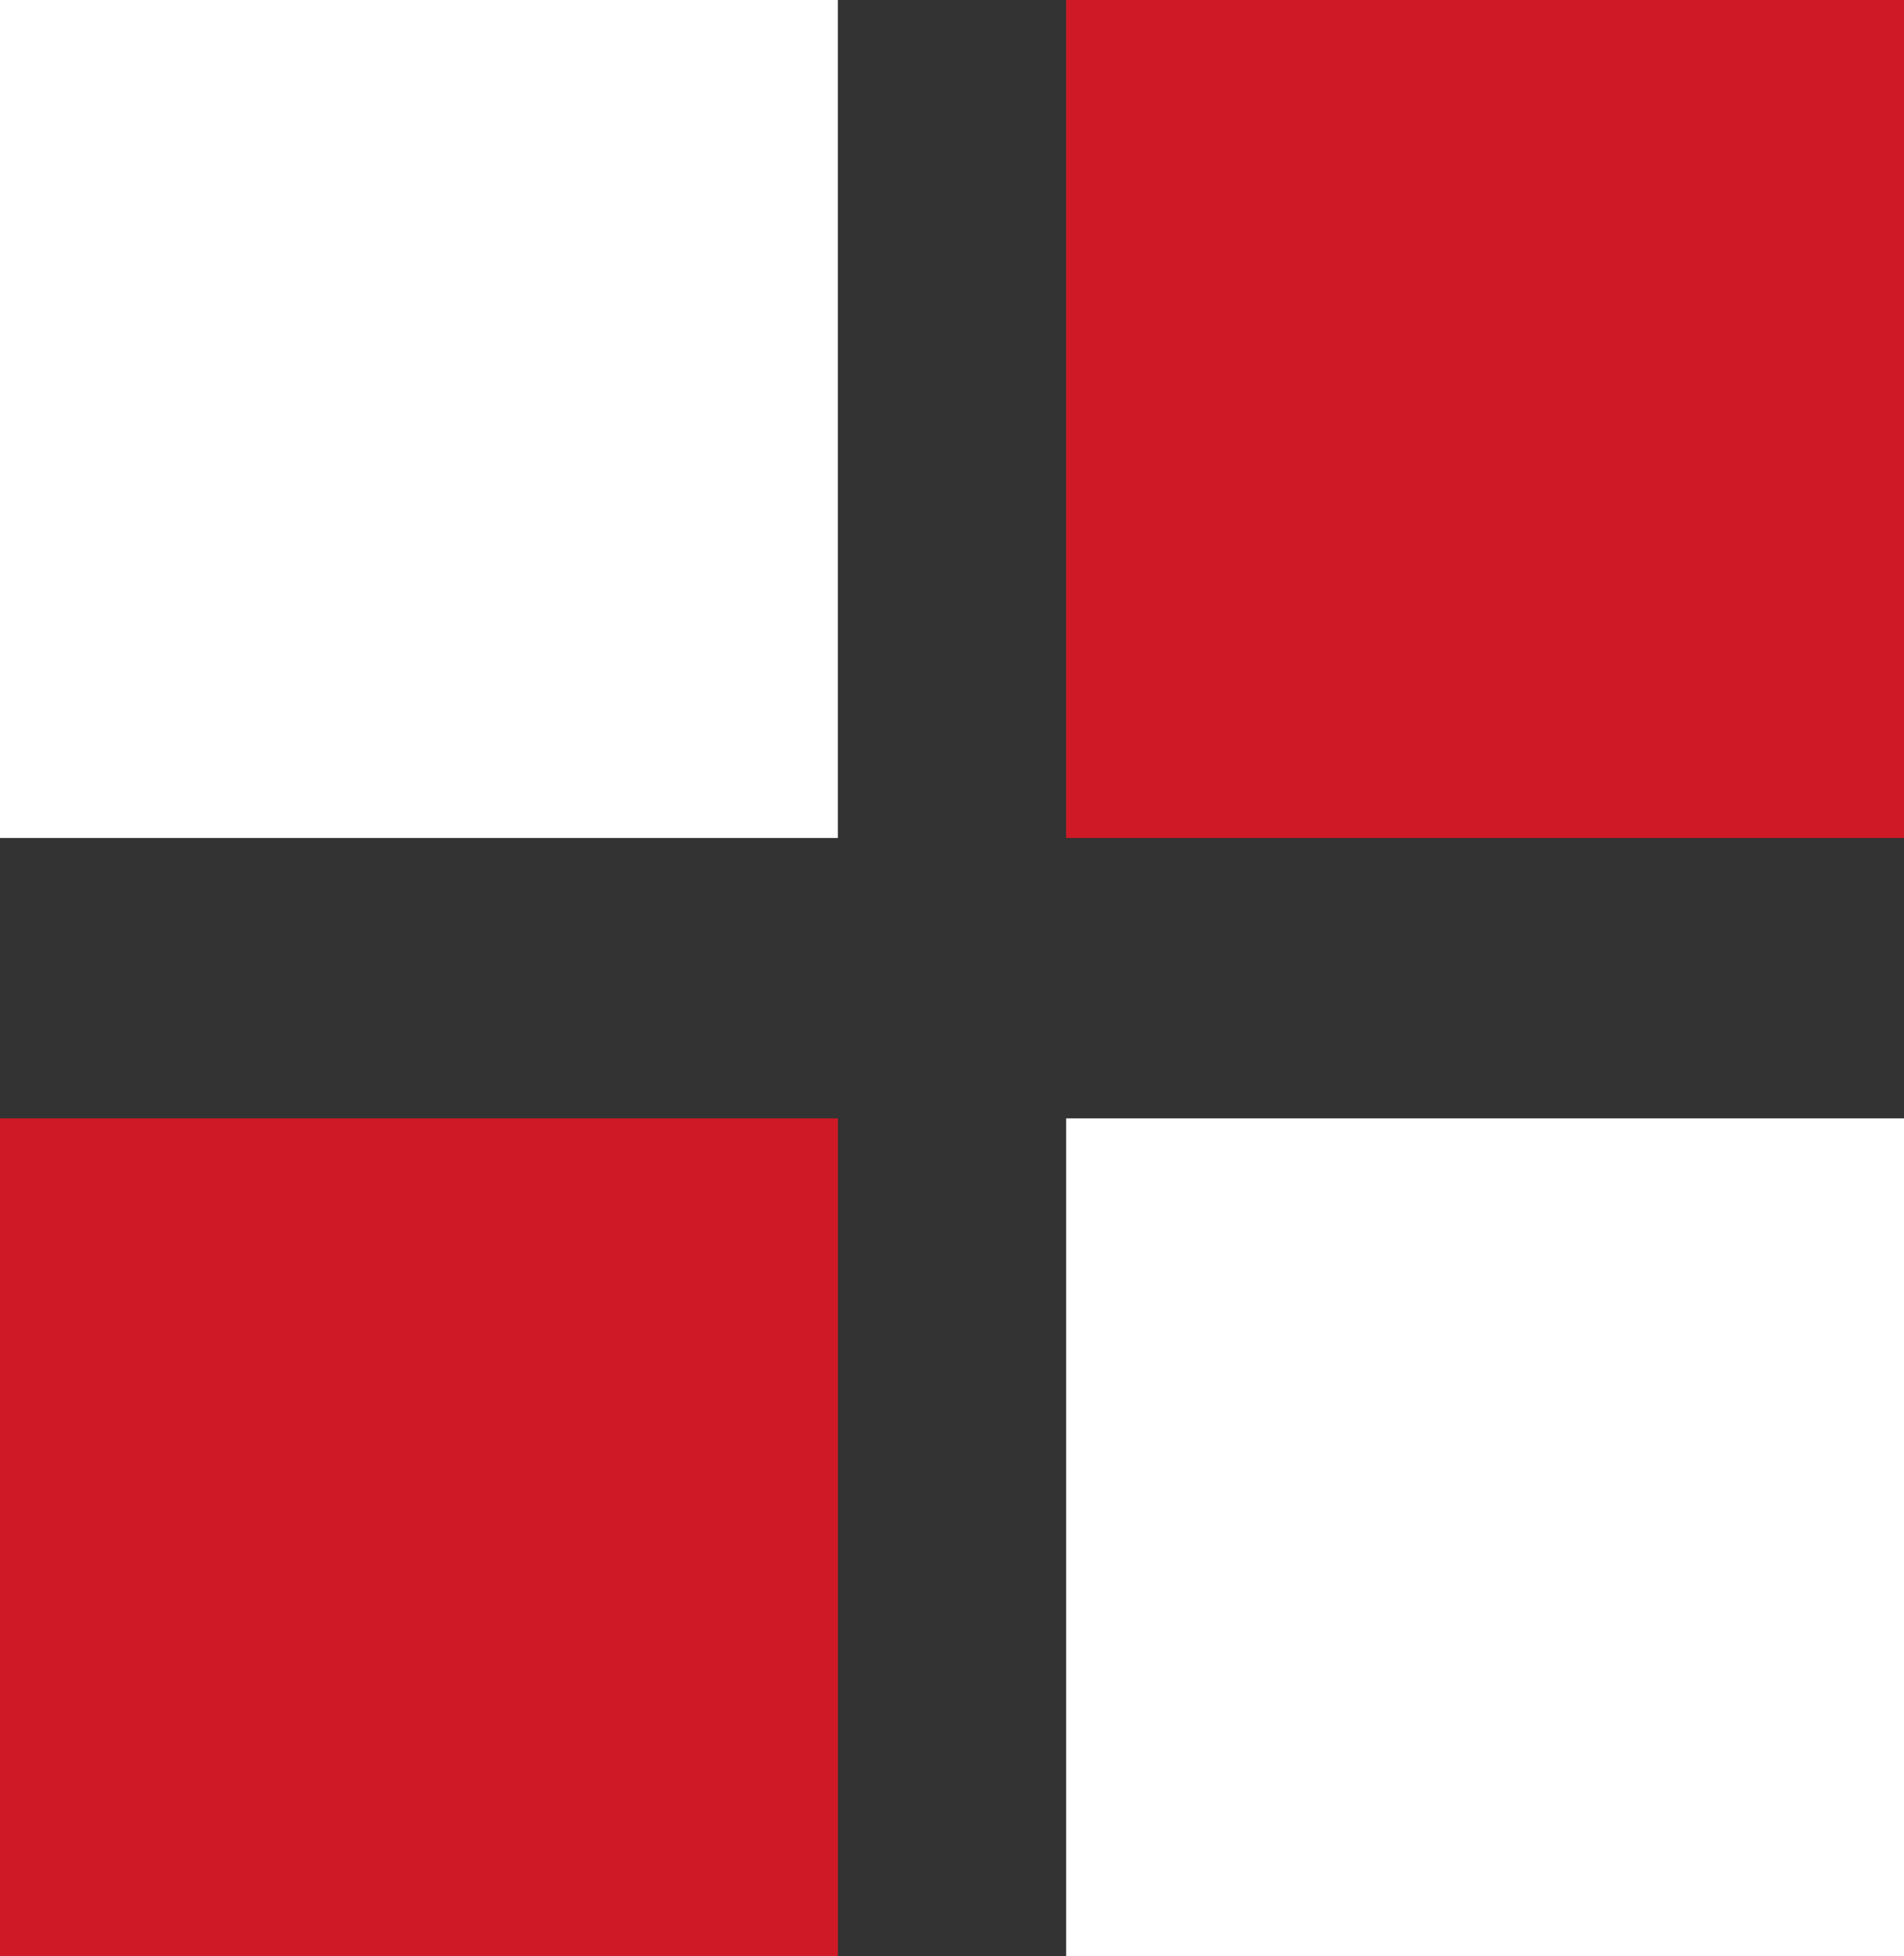<?xml version="1.0" encoding="UTF-8"?> <svg xmlns="http://www.w3.org/2000/svg" viewBox="0 0 87.6 90"><rect x="0" y="0" width="87.6" height="90" fill="#333333" stroke="none"/><defs><style>.cls-1{fill:#fff;}.cls-2{fill:#d01926;}</style></defs><g id="Camada_2" data-name="Camada 2"><g id="Camada_1-2" data-name="Camada 1"><rect class="cls-1" width="38.55" height="38.55"></rect><rect class="cls-2" y="51.45" width="38.55" height="38.55"></rect><rect class="cls-2" x="49.05" width="38.55" height="38.55"></rect><rect class="cls-1" x="49.05" y="51.45" width="38.55" height="38.55"></rect></g></g></svg> 
